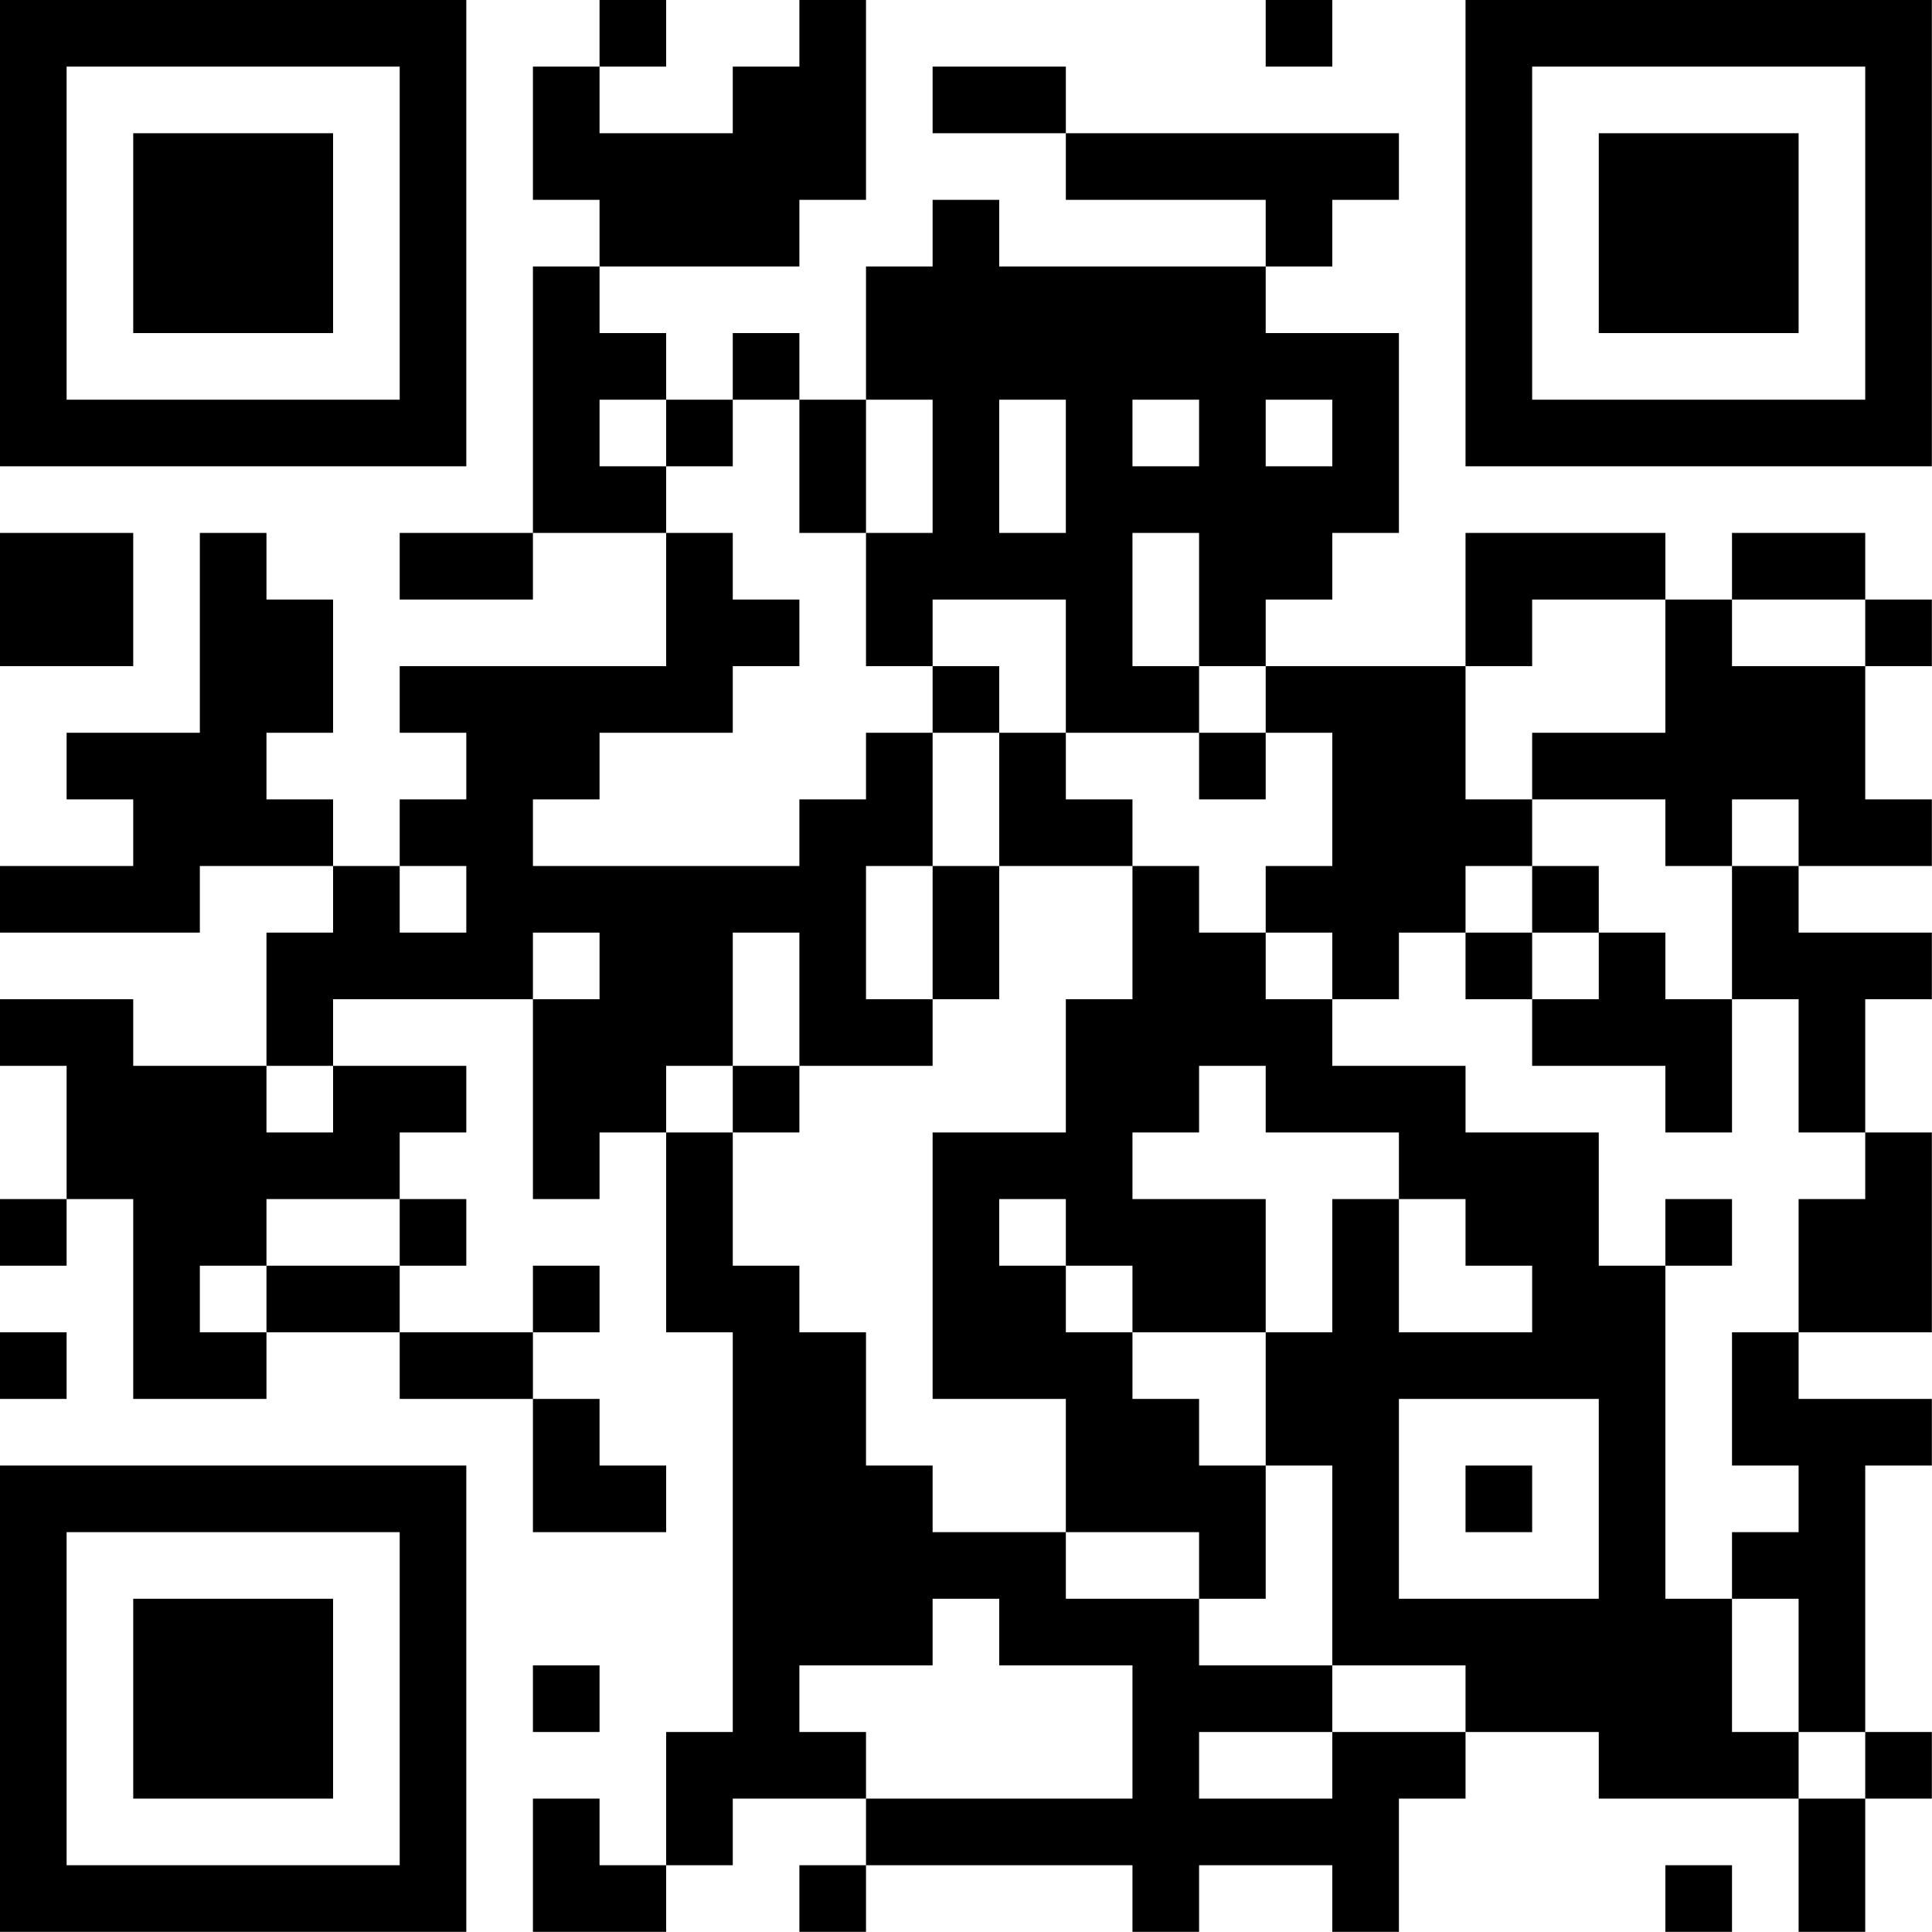<?xml version="1.0" encoding="UTF-8"?>
<svg xmlns="http://www.w3.org/2000/svg" version="1.1" width="100" height="100" viewBox="0 0 100 100"><rect x="0" y="0" width="100" height="100" fill="#ffffff"/><g transform="scale(3.448)"><g transform="translate(0,0)"><path fill-rule="evenodd" d="M9 0L9 1L8 1L8 3L9 3L9 4L8 4L8 8L6 8L6 9L8 9L8 8L10 8L10 10L6 10L6 11L7 11L7 12L6 12L6 13L5 13L5 12L4 12L4 11L5 11L5 9L4 9L4 8L3 8L3 11L1 11L1 12L2 12L2 13L0 13L0 14L3 14L3 13L5 13L5 14L4 14L4 16L2 16L2 15L0 15L0 16L1 16L1 18L0 18L0 19L1 19L1 18L2 18L2 21L4 21L4 20L6 20L6 21L8 21L8 23L10 23L10 22L9 22L9 21L8 21L8 20L9 20L9 19L8 19L8 20L6 20L6 19L7 19L7 18L6 18L6 17L7 17L7 16L5 16L5 15L8 15L8 18L9 18L9 17L10 17L10 20L11 20L11 26L10 26L10 28L9 28L9 27L8 27L8 29L10 29L10 28L11 28L11 27L13 27L13 28L12 28L12 29L13 29L13 28L17 28L17 29L18 29L18 28L20 28L20 29L21 29L21 27L22 27L22 26L24 26L24 27L27 27L27 29L28 29L28 27L29 27L29 26L28 26L28 22L29 22L29 21L27 21L27 20L29 20L29 17L28 17L28 15L29 15L29 14L27 14L27 13L29 13L29 12L28 12L28 10L29 10L29 9L28 9L28 8L26 8L26 9L25 9L25 8L22 8L22 10L19 10L19 9L20 9L20 8L21 8L21 5L19 5L19 4L20 4L20 3L21 3L21 2L16 2L16 1L14 1L14 2L16 2L16 3L19 3L19 4L15 4L15 3L14 3L14 4L13 4L13 6L12 6L12 5L11 5L11 6L10 6L10 5L9 5L9 4L12 4L12 3L13 3L13 0L12 0L12 1L11 1L11 2L9 2L9 1L10 1L10 0ZM19 0L19 1L20 1L20 0ZM9 6L9 7L10 7L10 8L11 8L11 9L12 9L12 10L11 10L11 11L9 11L9 12L8 12L8 13L12 13L12 12L13 12L13 11L14 11L14 13L13 13L13 15L14 15L14 16L12 16L12 14L11 14L11 16L10 16L10 17L11 17L11 19L12 19L12 20L13 20L13 22L14 22L14 23L16 23L16 24L18 24L18 25L20 25L20 26L18 26L18 27L20 27L20 26L22 26L22 25L20 25L20 22L19 22L19 20L20 20L20 18L21 18L21 20L23 20L23 19L22 19L22 18L21 18L21 17L19 17L19 16L18 16L18 17L17 17L17 18L19 18L19 20L17 20L17 19L16 19L16 18L15 18L15 19L16 19L16 20L17 20L17 21L18 21L18 22L19 22L19 24L18 24L18 23L16 23L16 21L14 21L14 17L16 17L16 15L17 15L17 13L18 13L18 14L19 14L19 15L20 15L20 16L22 16L22 17L24 17L24 19L25 19L25 24L26 24L26 26L27 26L27 27L28 27L28 26L27 26L27 24L26 24L26 23L27 23L27 22L26 22L26 20L27 20L27 18L28 18L28 17L27 17L27 15L26 15L26 13L27 13L27 12L26 12L26 13L25 13L25 12L23 12L23 11L25 11L25 9L23 9L23 10L22 10L22 12L23 12L23 13L22 13L22 14L21 14L21 15L20 15L20 14L19 14L19 13L20 13L20 11L19 11L19 10L18 10L18 8L17 8L17 10L18 10L18 11L16 11L16 9L14 9L14 10L13 10L13 8L14 8L14 6L13 6L13 8L12 8L12 6L11 6L11 7L10 7L10 6ZM15 6L15 8L16 8L16 6ZM17 6L17 7L18 7L18 6ZM19 6L19 7L20 7L20 6ZM0 8L0 10L2 10L2 8ZM26 9L26 10L28 10L28 9ZM14 10L14 11L15 11L15 13L14 13L14 15L15 15L15 13L17 13L17 12L16 12L16 11L15 11L15 10ZM18 11L18 12L19 12L19 11ZM6 13L6 14L7 14L7 13ZM23 13L23 14L22 14L22 15L23 15L23 16L25 16L25 17L26 17L26 15L25 15L25 14L24 14L24 13ZM8 14L8 15L9 15L9 14ZM23 14L23 15L24 15L24 14ZM4 16L4 17L5 17L5 16ZM11 16L11 17L12 17L12 16ZM4 18L4 19L3 19L3 20L4 20L4 19L6 19L6 18ZM25 18L25 19L26 19L26 18ZM0 20L0 21L1 21L1 20ZM21 21L21 24L24 24L24 21ZM22 22L22 23L23 23L23 22ZM14 24L14 25L12 25L12 26L13 26L13 27L17 27L17 25L15 25L15 24ZM8 25L8 26L9 26L9 25ZM25 28L25 29L26 29L26 28ZM0 0L0 7L7 7L7 0ZM1 1L1 6L6 6L6 1ZM2 2L2 5L5 5L5 2ZM22 0L22 7L29 7L29 0ZM23 1L23 6L28 6L28 1ZM24 2L24 5L27 5L27 2ZM0 22L0 29L7 29L7 22ZM1 23L1 28L6 28L6 23ZM2 24L2 27L5 27L5 24Z" fill="#000000"/></g></g></svg>
